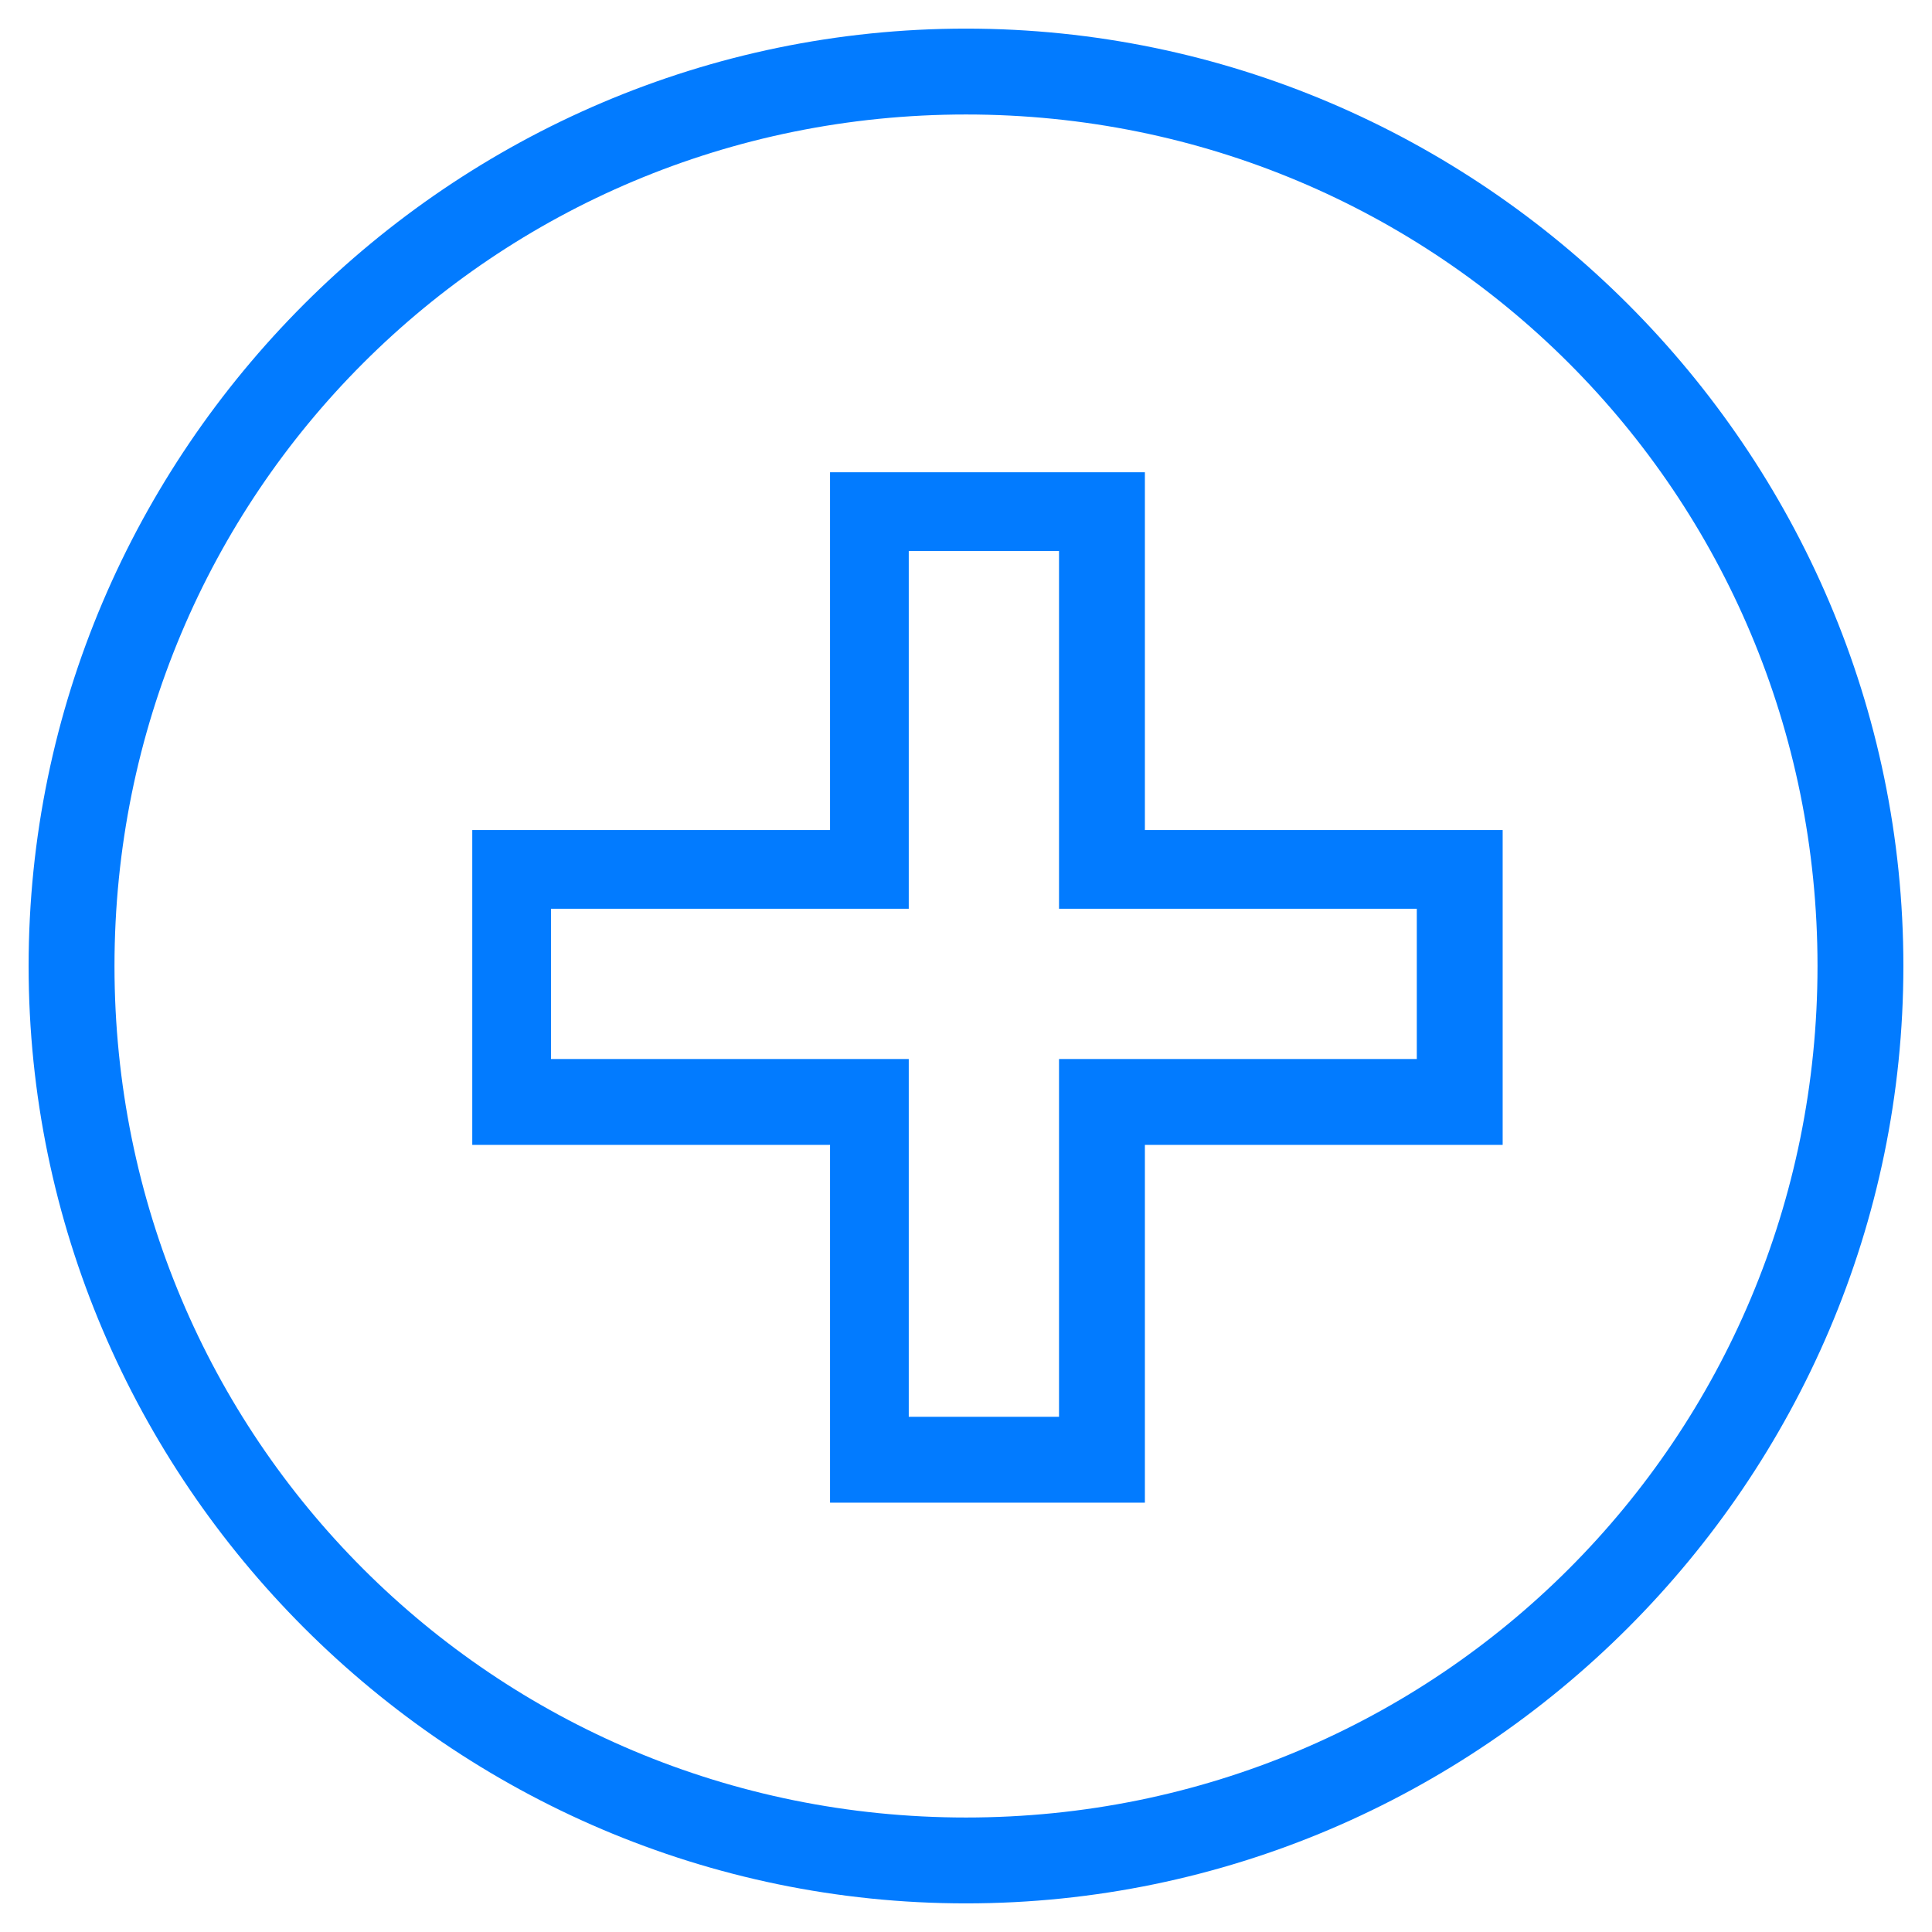 <?xml version="1.0" encoding="utf-8"?>
<!-- Generator: Adobe Illustrator 24.1.3, SVG Export Plug-In . SVG Version: 6.00 Build 0)  -->
<svg version="1.1" id="Layer_1" xmlns="http://www.w3.org/2000/svg" xmlns:xlink="http://www.w3.org/1999/xlink" x="0px" y="0px"
	 viewBox="0 0 27 27" style="enable-background:new 0 0 27 27;" xml:space="preserve">
<style type="text/css">
	.st0{fill:#027BFF;}
</style>
<desc>Created with Sketch.</desc>
<g id="Page-3">
	<g id="Group-20" transform="translate(1, 1)">
		<path class="st0" d="M12.5,25.6c-7.2,0-13.1-5.9-13.1-13.1S5.3-0.6,12.5-0.6s13.1,5.9,13.1,13.1S19.7,25.6,12.5,25.6z M12.5,0.6
			C5.9,0.6,0.6,5.9,0.6,12.5c0,6.6,5.3,11.9,11.9,11.9c6.6,0,11.9-5.3,11.9-11.9C24.4,5.9,19.1,0.6,12.5,0.6z"/>
		<path class="st0" d="M15,20h-4.4v-5h-5v-4.4h5v-5H15v5h5V15h-5V20z M11.7,18.8h2.1v-5h5v-2.1h-5v-5h-2.1v5h-5v2.1h5V18.8z"/>
	</g>
</g>
</svg>
